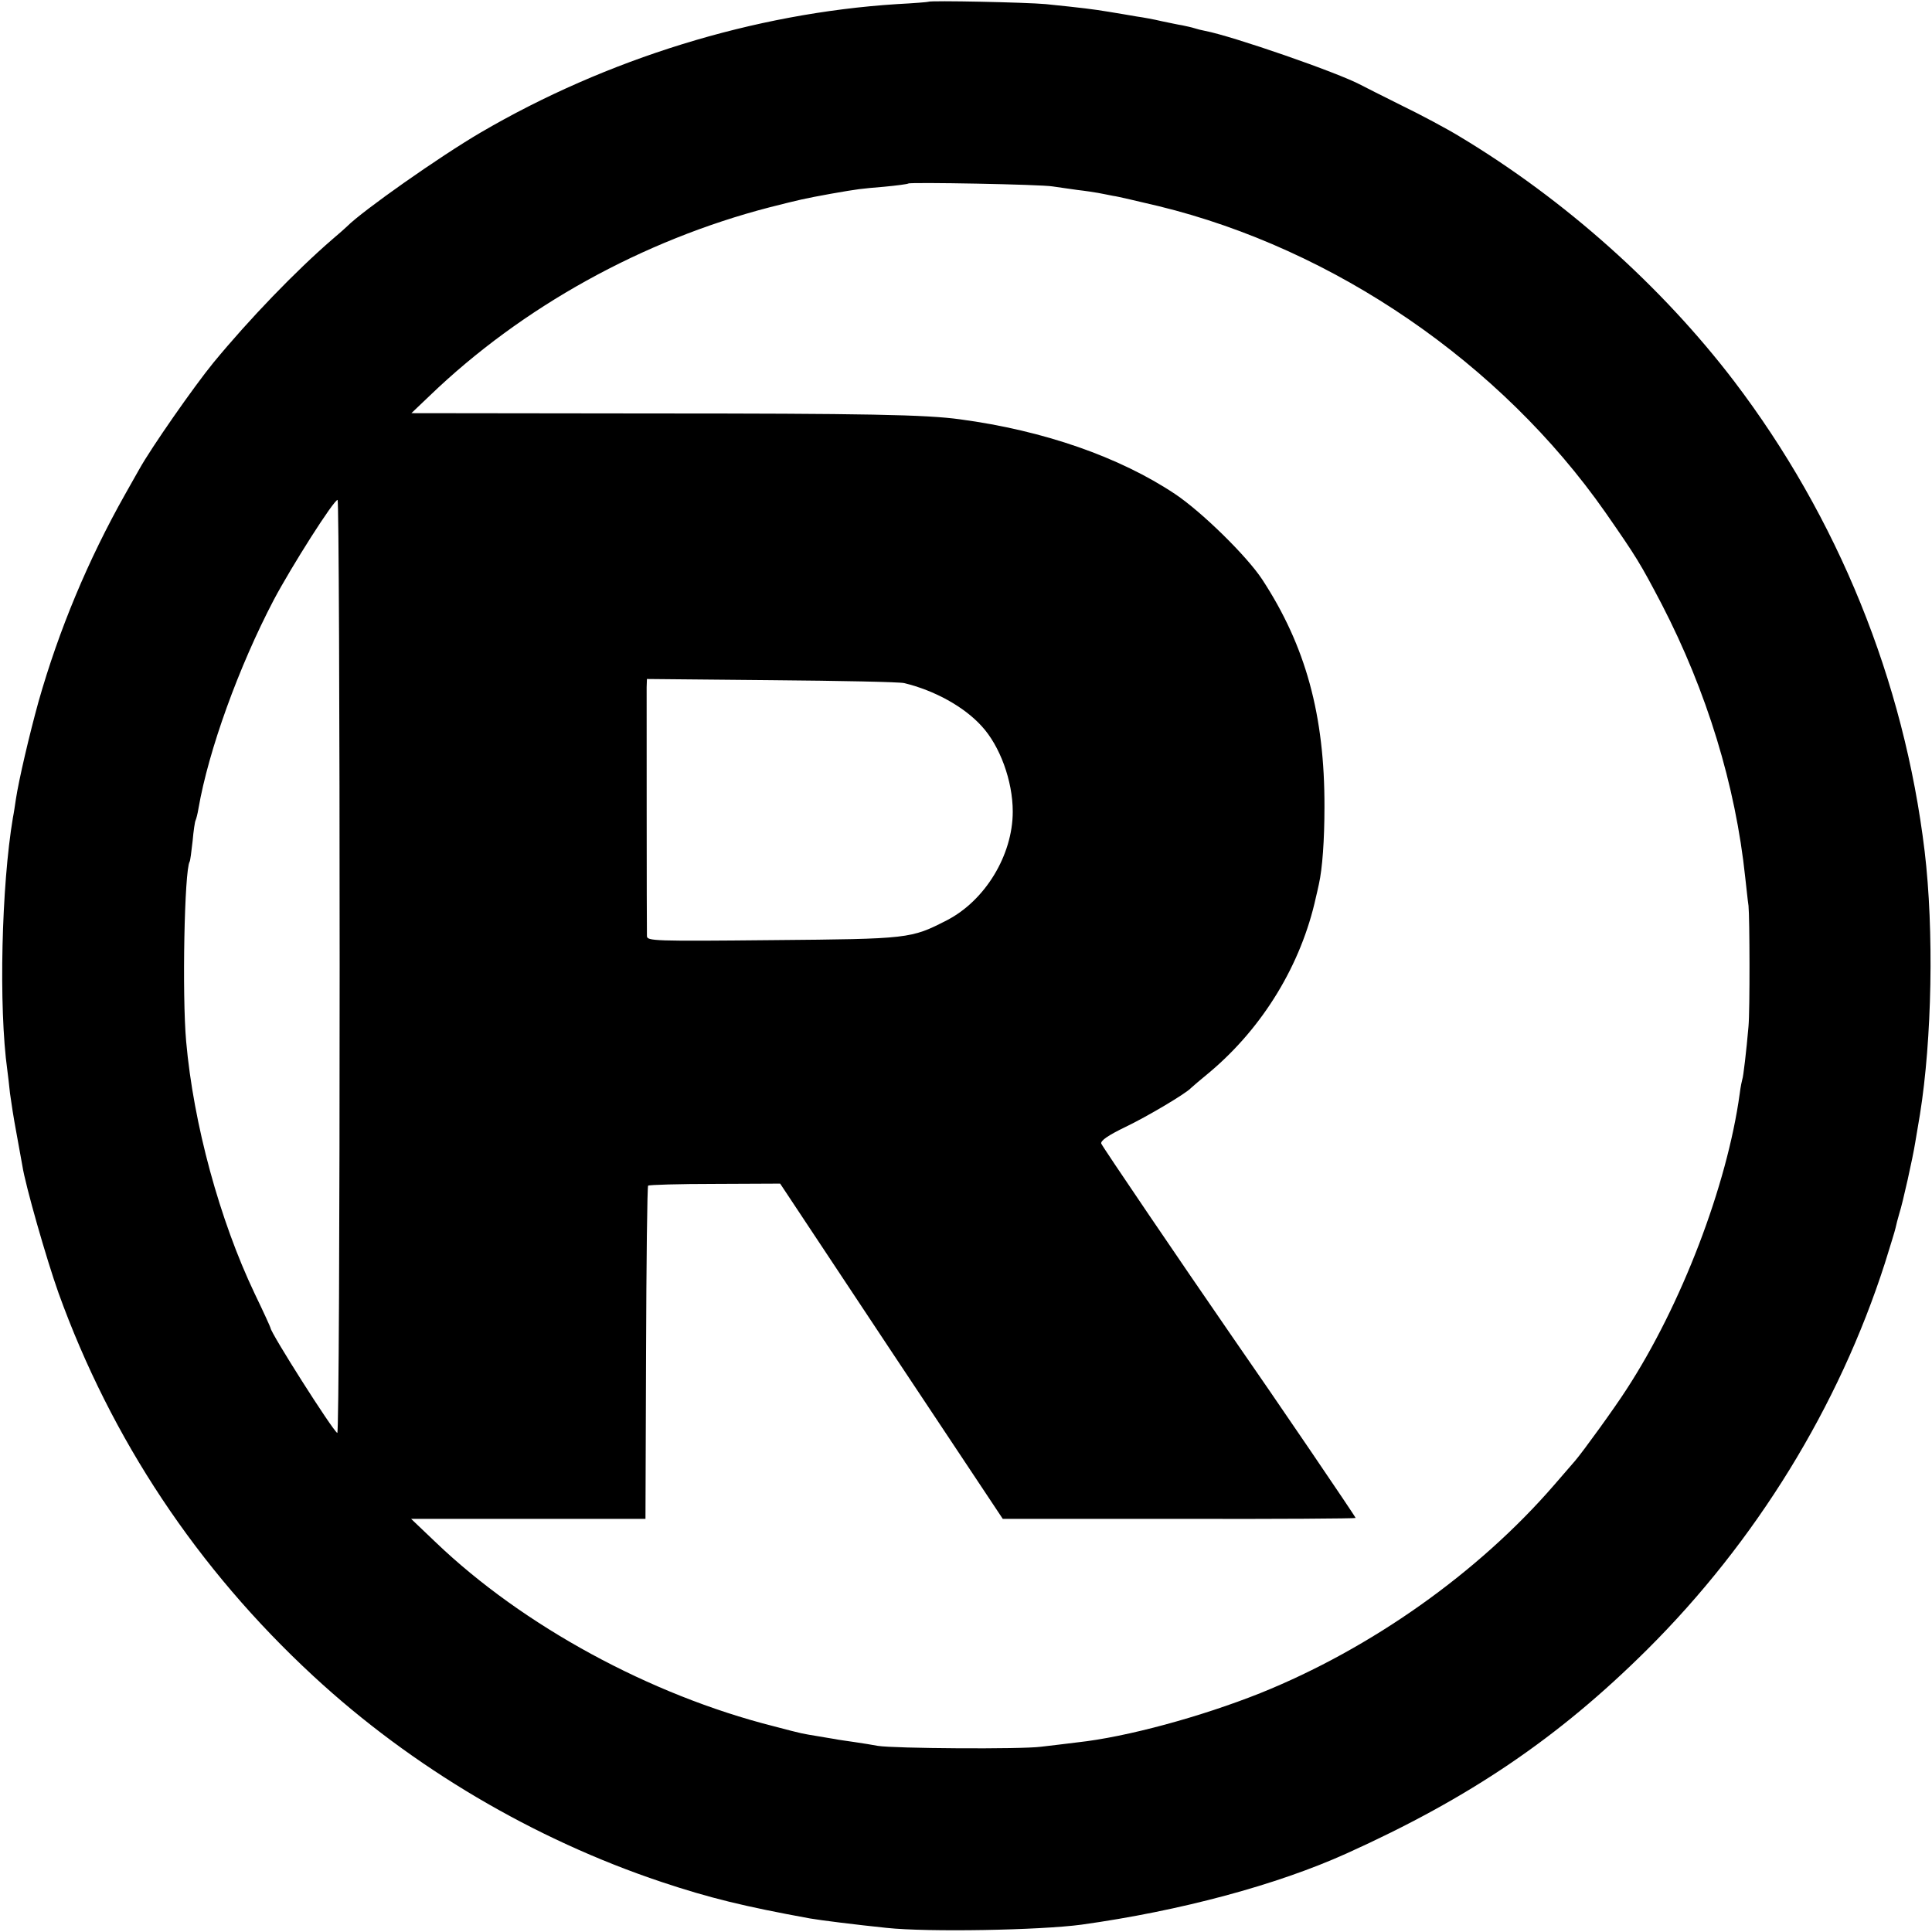 <?xml version="1.0" standalone="no"?>
<!DOCTYPE svg PUBLIC "-//W3C//DTD SVG 20010904//EN"
 "http://www.w3.org/TR/2001/REC-SVG-20010904/DTD/svg10.dtd">
<svg version="1.0" xmlns="http://www.w3.org/2000/svg"
 width="657pt" height="657pt" viewBox="0 0 657 657"
 preserveAspectRatio="xMidYMid meet">
<g transform="translate(0,657) scale(0.1,-0.1)"
fill="#000000" stroke="none">
<path d="M3157 6564 c-1 -1 -49 -5 -107 -8 -485 -31 -987 -186 -1416 -437
-140 -82 -400 -265 -454 -319 -3 -3 -25 -23 -50 -44 -125 -108 -282 -271 -404
-419 -67 -82 -212 -290 -252 -362 -6 -11 -28 -49 -48 -85 -127 -225 -226 -463
-295 -706 -31 -112 -67 -266 -77 -332 -3 -20 -7 -48 -10 -62 -39 -231 -49
-645 -19 -860 2 -14 6 -49 9 -78 4 -30 13 -88 21 -130 8 -43 17 -95 21 -116
10 -66 82 -318 123 -433 179 -496 471 -937 867 -1303 335 -310 750 -555 1184
-700 162 -54 280 -83 505 -124 34 -6 154 -21 260 -32 140 -15 522 -8 663 11
337 47 664 135 901 242 419 189 720 393 1022 693 370 368 652 826 809 1315 17
55 34 109 36 119 2 10 8 33 13 50 11 33 46 190 54 241 3 17 10 59 16 95 41
255 48 627 16 895 -70 581 -295 1135 -649 1600 -246 322 -575 616 -931 830
-44 27 -134 75 -200 107 -66 33 -128 64 -137 69 -78 42 -436 166 -530 184 -11
2 -27 6 -36 9 -9 3 -28 7 -42 10 -14 2 -45 9 -70 14 -25 6 -63 13 -85 16 -22
4 -65 11 -95 16 -55 9 -87 13 -214 26 -64 6 -393 13 -399 8z m423 -628 c19 -3
57 -8 84 -12 27 -3 58 -8 70 -10 12 -2 35 -7 51 -10 17 -2 86 -19 155 -35 599
-146 1164 -534 1519 -1041 107 -154 118 -172 192 -313 153 -296 251 -615 284
-930 4 -33 8 -76 11 -95 4 -39 5 -356 0 -410 -7 -82 -18 -175 -21 -180 -1 -3
-6 -25 -9 -50 -43 -312 -198 -718 -385 -1005 -39 -61 -149 -213 -175 -243 -13
-15 -45 -52 -71 -82 -258 -298 -622 -556 -1000 -708 -201 -80 -454 -149 -620
-167 -33 -4 -89 -11 -125 -15 -67 -9 -501 -6 -555 3 -16 3 -52 9 -80 13 -27 4
-57 8 -65 10 -8 1 -35 6 -60 10 -53 9 -44 6 -150 34 -419 106 -851 341 -1147
624 l-85 81 398 0 399 0 2 563 c1 310 4 566 7 570 3 3 106 6 228 6 l221 1 378
-570 379 -570 600 0 c330 -1 600 1 600 3 0 4 -276 410 -420 617 -176 255 -440
644 -445 656 -3 10 23 28 83 57 75 36 206 114 222 132 3 3 32 28 65 55 180
152 310 365 360 594 3 11 7 31 10 44 12 53 19 151 19 262 1 313 -64 549 -212
775 -53 80 -205 229 -296 290 -189 126 -447 216 -731 254 -115 16 -321 20
-1058 20 l-808 1 63 60 c313 301 723 528 1155 640 107 27 115 29 208 46 97 17
100 17 182 24 43 4 80 9 82 11 6 5 452 -3 491 -10z m-2425 -2655 c0 -874 -3
-1587 -8 -1584 -17 10 -227 341 -227 357 0 2 -24 55 -54 117 -119 250 -208
576 -233 858 -14 157 -6 582 12 611 2 3 6 34 10 70 3 35 8 67 10 70 2 4 7 22
10 41 34 197 137 482 256 709 61 115 204 340 217 340 4 0 7 -715 7 -1589z
m1920 966 c103 -25 203 -80 263 -146 62 -67 106 -186 106 -291 0 -148 -94
-303 -225 -370 -121 -62 -127 -63 -591 -67 -405 -4 -428 -3 -428 14 -1 25 -1
812 -1 846 l1 28 423 -4 c232 -2 436 -6 452 -10z"/>
</g>
</svg>
